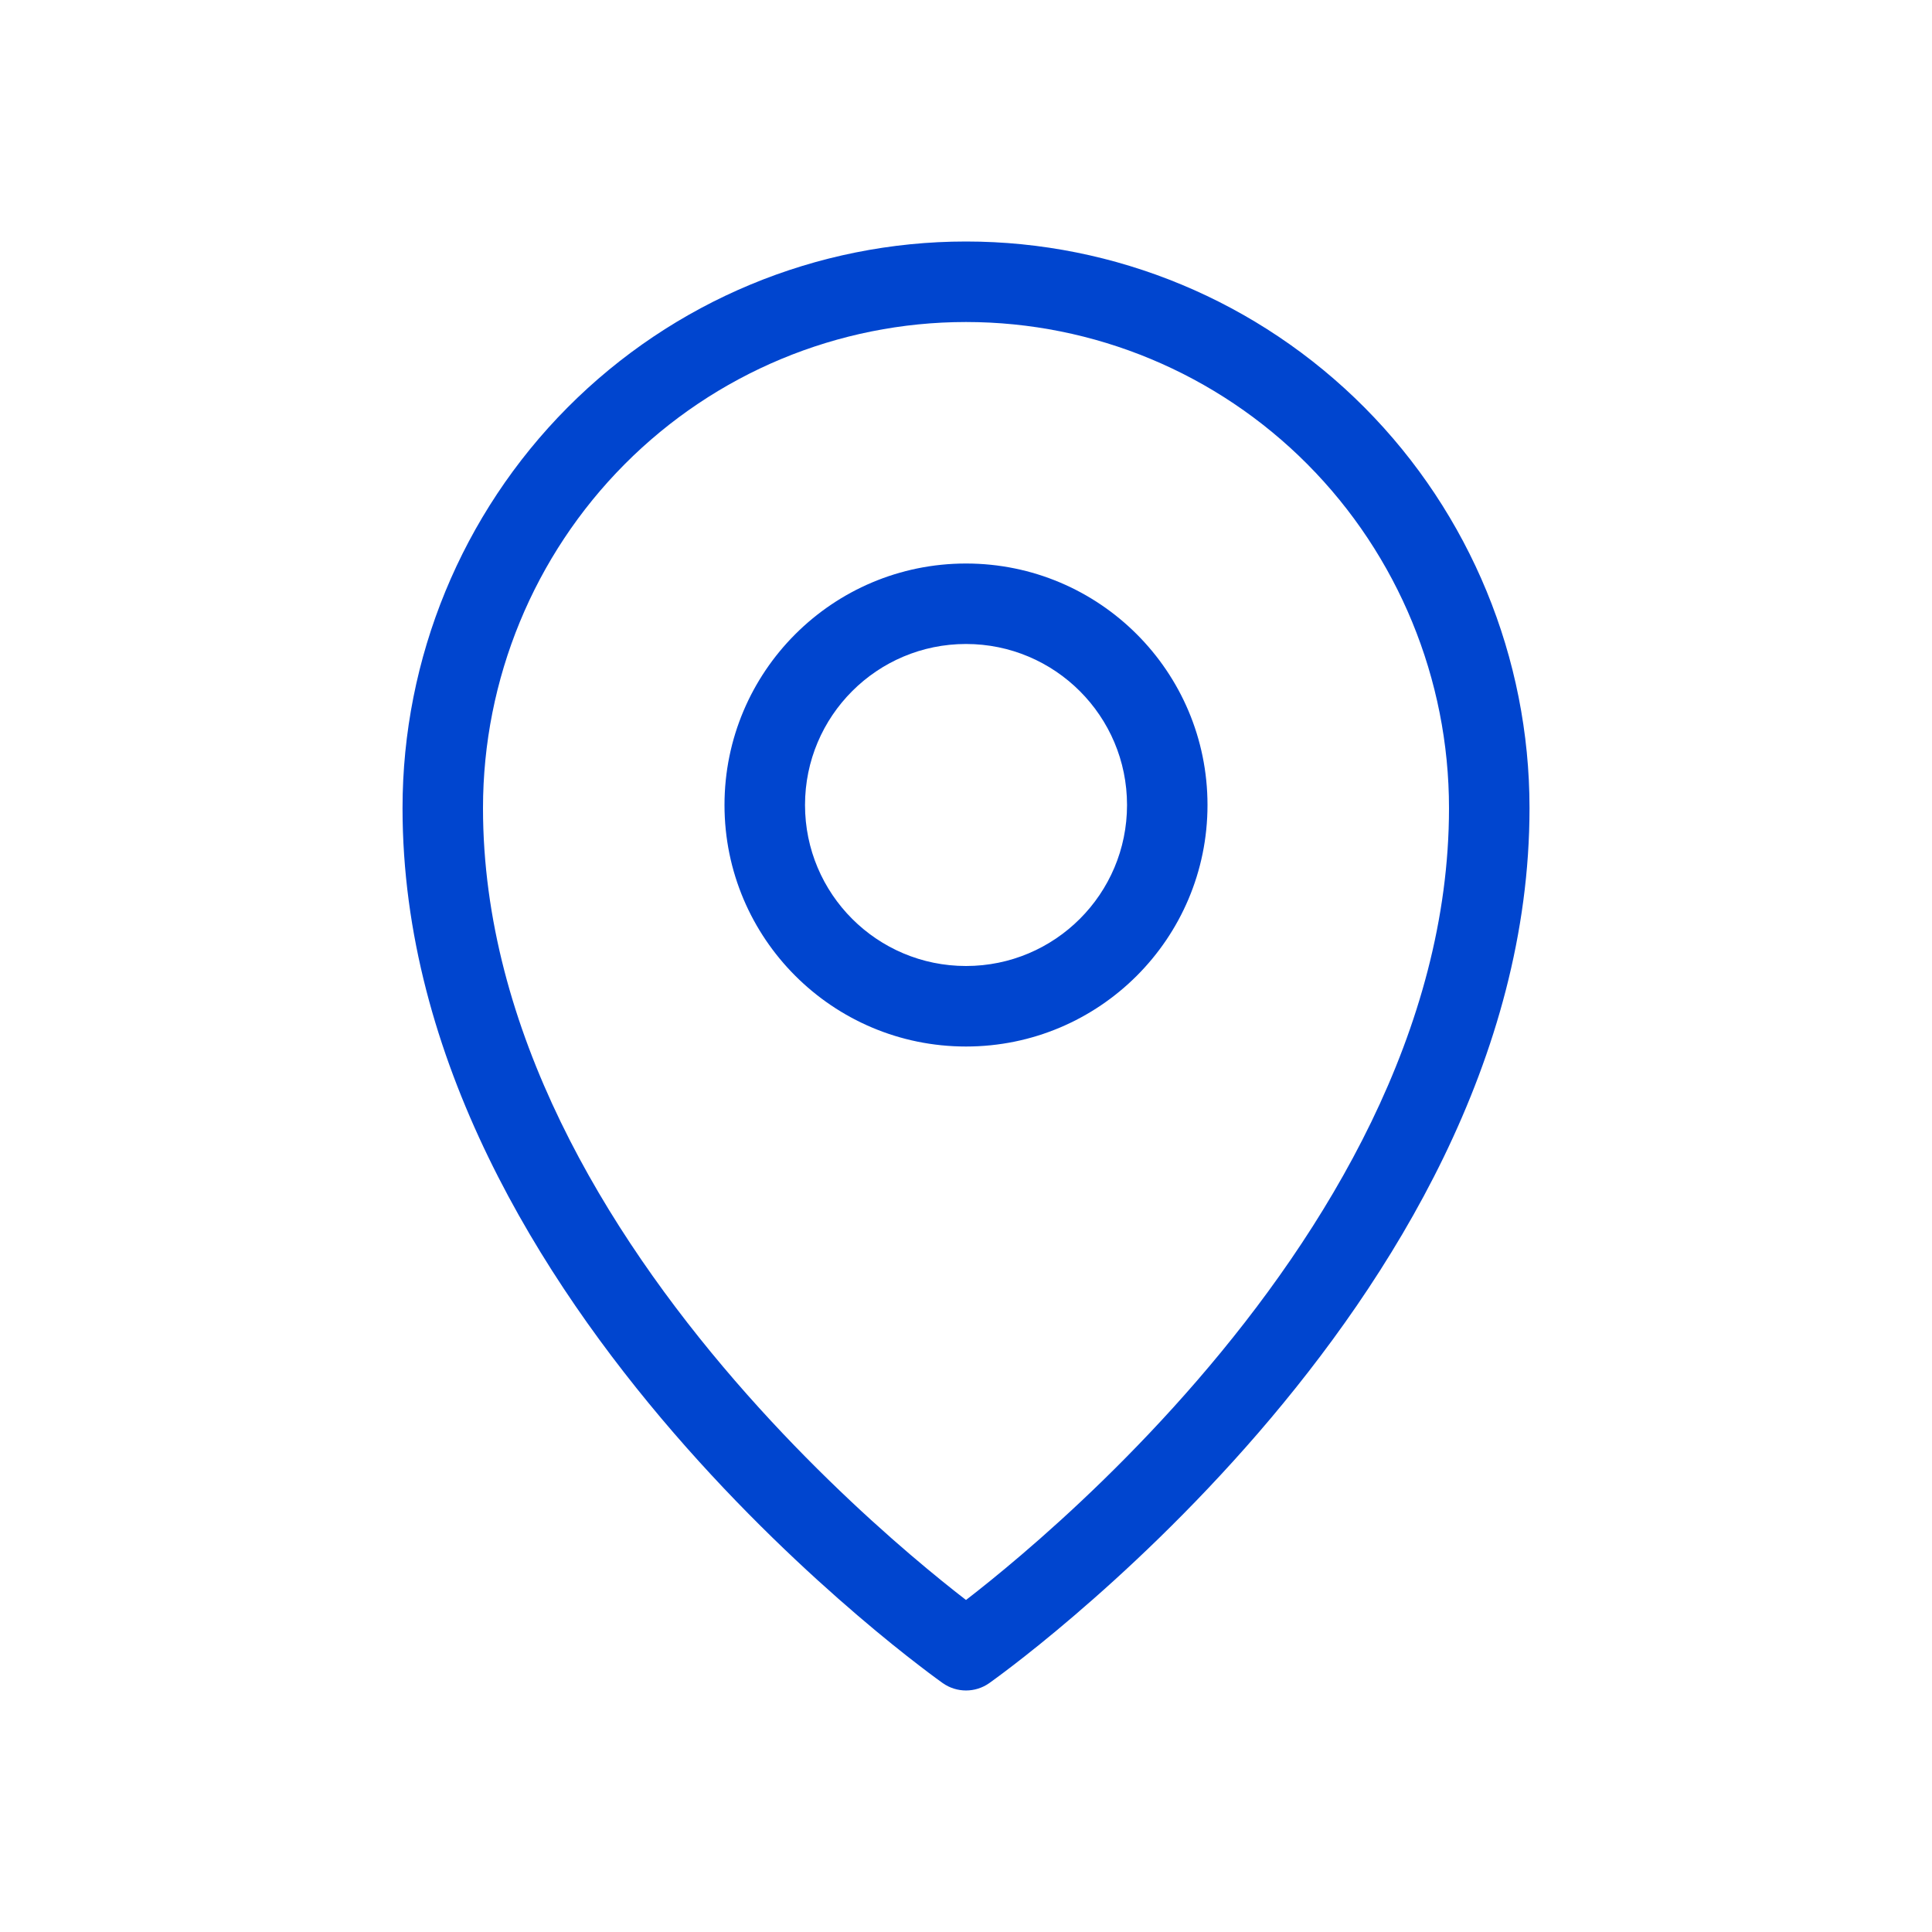 <?xml version="1.0" encoding="UTF-8"?> <svg xmlns="http://www.w3.org/2000/svg" width="40" height="40" viewBox="0 0 40 40" fill="none"><path fill-rule="evenodd" clip-rule="evenodd" d="M12.931 9.613C14.807 7.726 17.35 6.667 20 6.667C22.651 6.667 25.194 7.726 27.07 9.613C28.945 11.5 30 14.06 30 16.731C30 21.336 27.447 25.504 24.786 28.582C23.466 30.109 22.144 31.34 21.151 32.188C20.68 32.591 20.284 32.907 20 33.126C19.716 32.907 19.321 32.591 18.849 32.188C17.857 31.34 16.534 30.109 15.214 28.582C12.553 25.504 10 21.336 10 16.731C10 14.06 11.055 11.5 12.931 9.613ZM19.52 34.848C19.52 34.848 19.52 34.848 20 34.167C20.48 34.848 20.48 34.848 20.48 34.848C20.193 35.05 19.808 35.05 19.52 34.848ZM19.52 34.848L20 34.167L20.48 34.848L20.483 34.846L20.491 34.84L20.518 34.821C20.54 34.805 20.573 34.781 20.615 34.75C20.699 34.689 20.82 34.598 20.974 34.48C21.28 34.245 21.714 33.9 22.234 33.455C23.273 32.567 24.659 31.277 26.047 29.672C28.803 26.483 31.667 21.933 31.667 16.731C31.667 13.621 30.439 10.638 28.252 8.438C26.064 6.237 23.096 5 20 5C16.904 5 13.936 6.237 11.749 8.438C9.562 10.638 8.334 13.621 8.334 16.731C8.334 21.933 11.197 26.483 13.953 29.672C15.341 31.277 16.727 32.567 17.766 33.455C18.286 33.9 18.72 34.245 19.027 34.48C19.18 34.598 19.301 34.689 19.385 34.75C19.427 34.781 19.46 34.805 19.483 34.821L19.509 34.84L19.517 34.846L19.52 34.848ZM16.667 16.667C16.667 14.826 18.159 13.333 20 13.333C21.841 13.333 23.334 14.826 23.334 16.667C23.334 18.508 21.841 20 20 20C18.159 20 16.667 18.508 16.667 16.667ZM20 11.667C17.239 11.667 15 13.905 15 16.667C15 19.428 17.239 21.667 20 21.667C22.762 21.667 25 19.428 25 16.667C25 13.905 22.762 11.667 20 11.667Z" fill="#0045CF"></path></svg> 